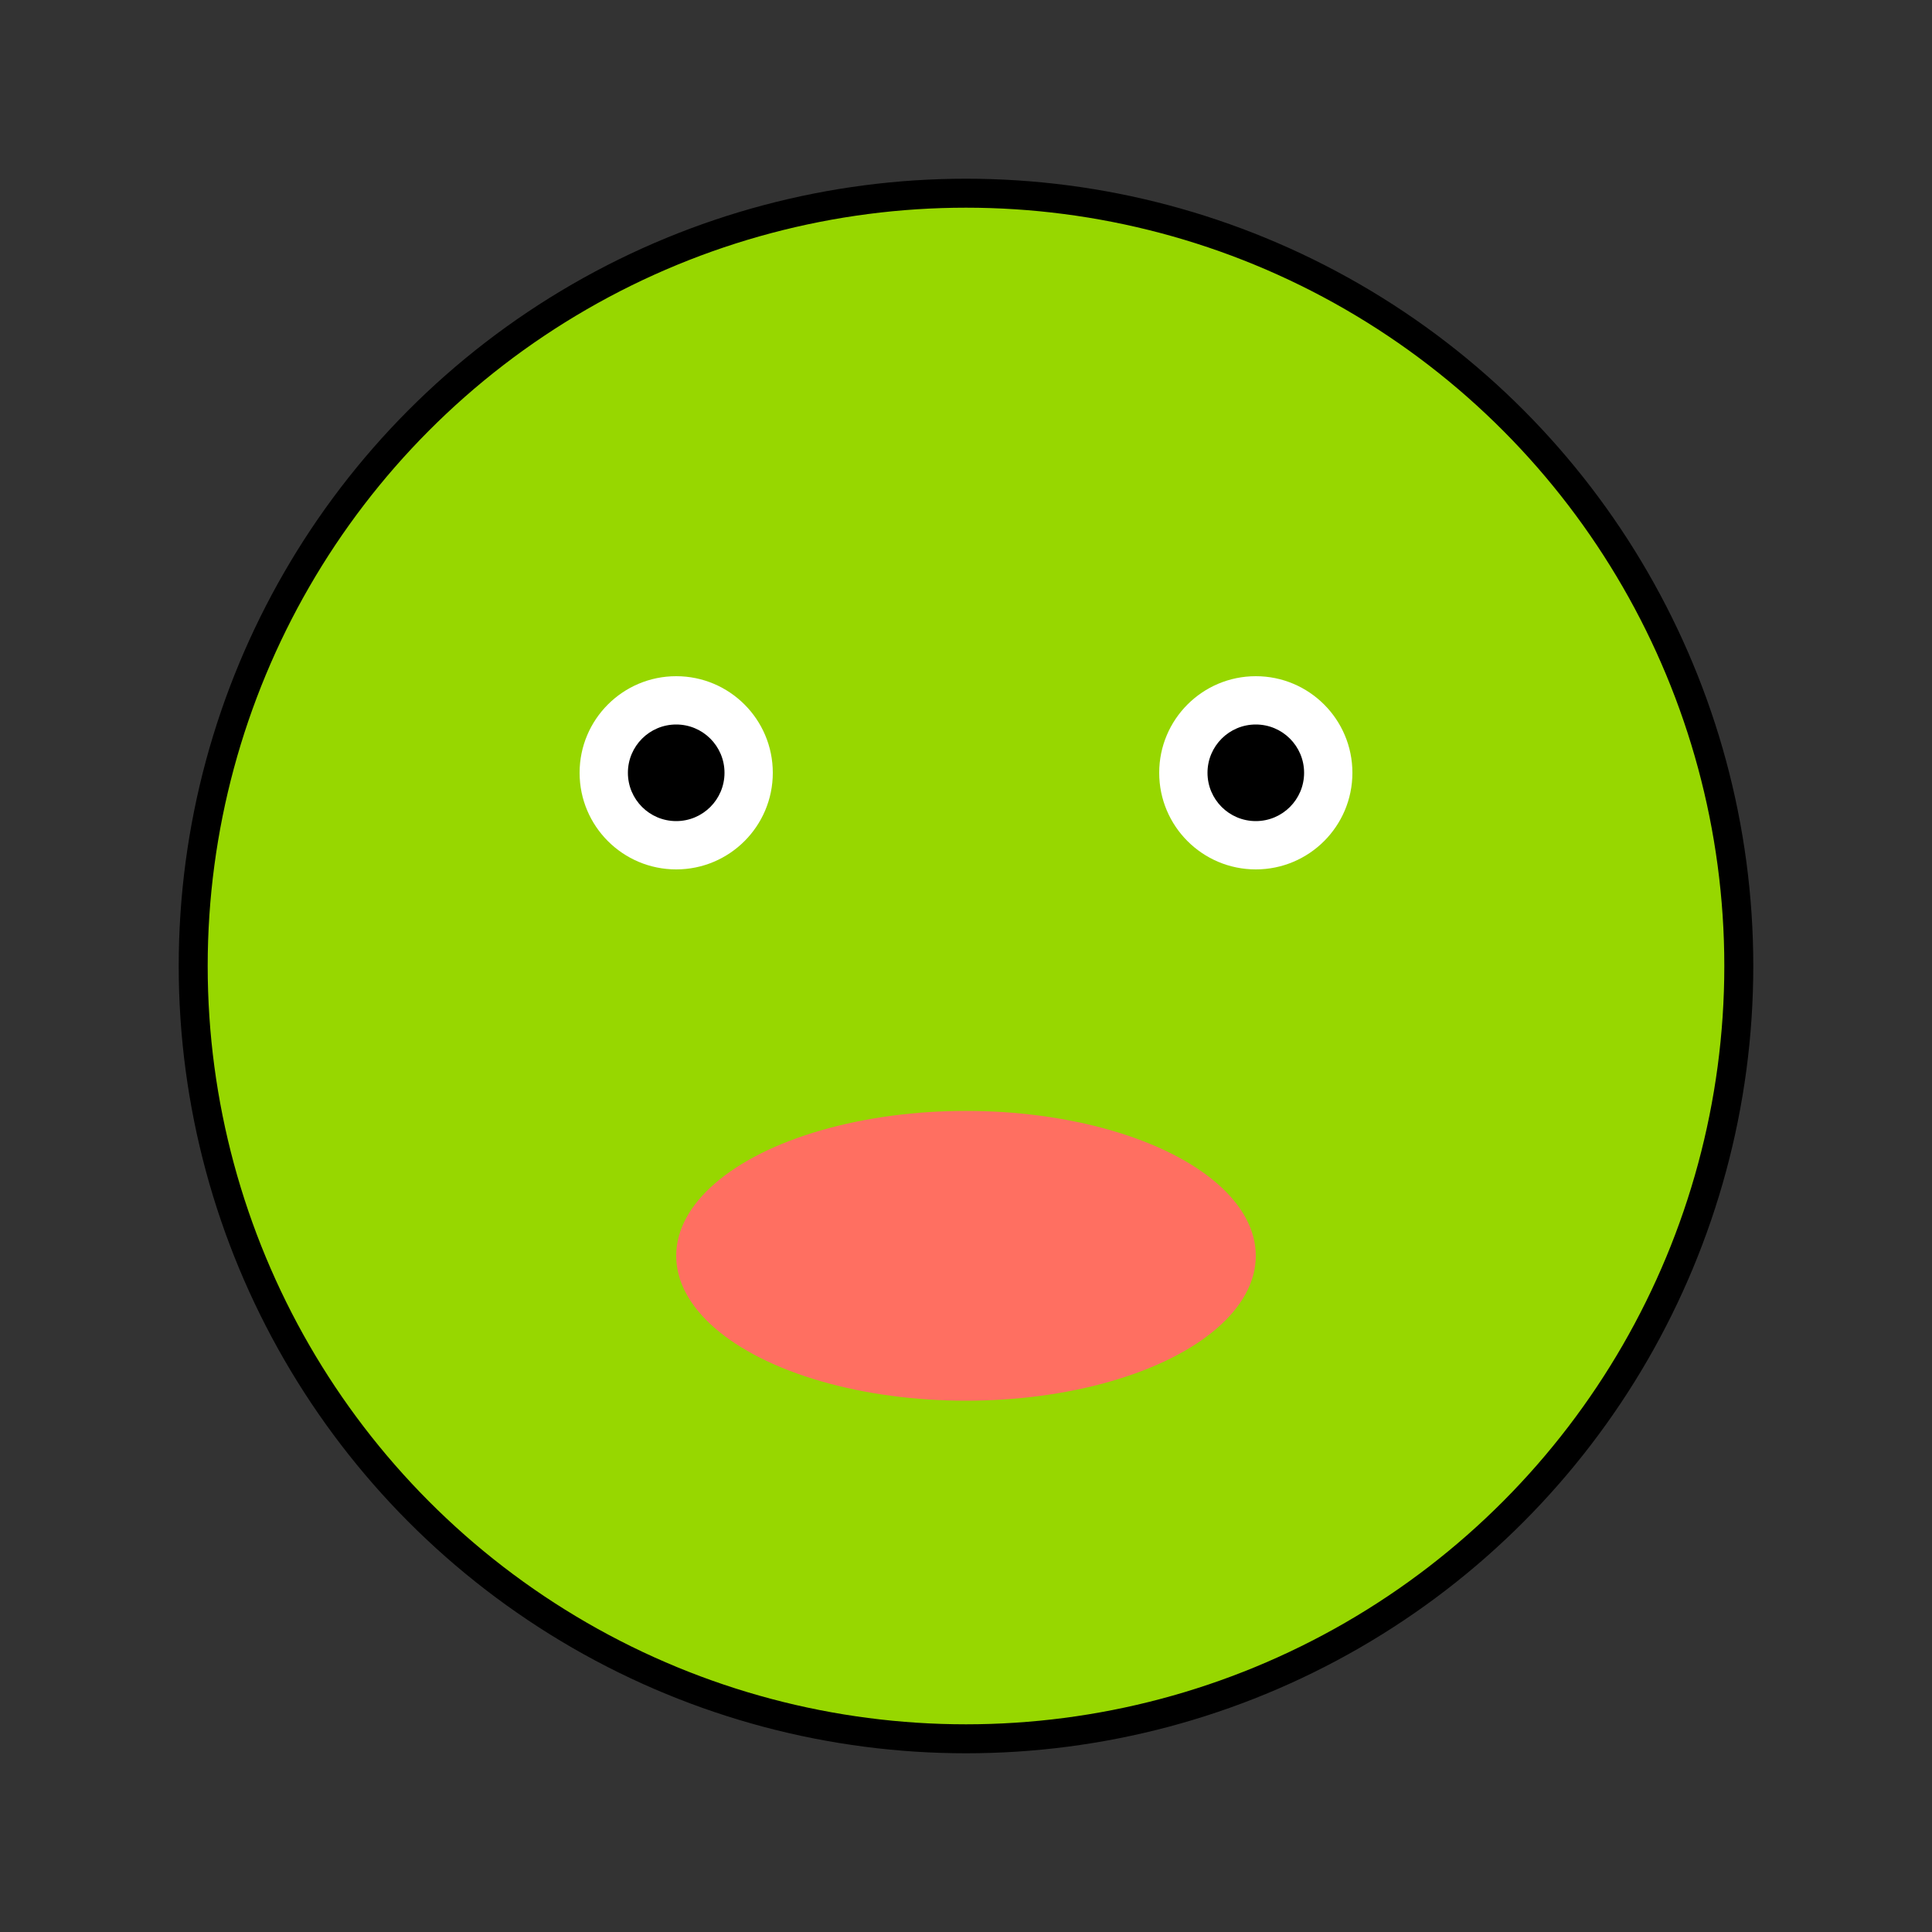 <svg width="200" height="200" xmlns="http://www.w3.org/2000/svg" viewBox="0 0 200 200">
  <rect x="0" y="0" width="200" height="200" fill="#333333" stroke="none"/>
  <circle cx="100" cy="100" r="80" fill="#97D700" stroke="#000000" stroke-width="3"/>
  <circle cx="70" cy="80" r="10" fill="#FFFFFF"/>
  <circle cx="130" cy="80" r="10" fill="#FFFFFF"/>
  <circle cx="70" cy="80" r="5" fill="#000000"/>
  <circle cx="130" cy="80" r="5" fill="#000000"/>
  <ellipse cx="100" cy="130" rx="30" ry="15" fill="#FF6F61"/>
</svg>